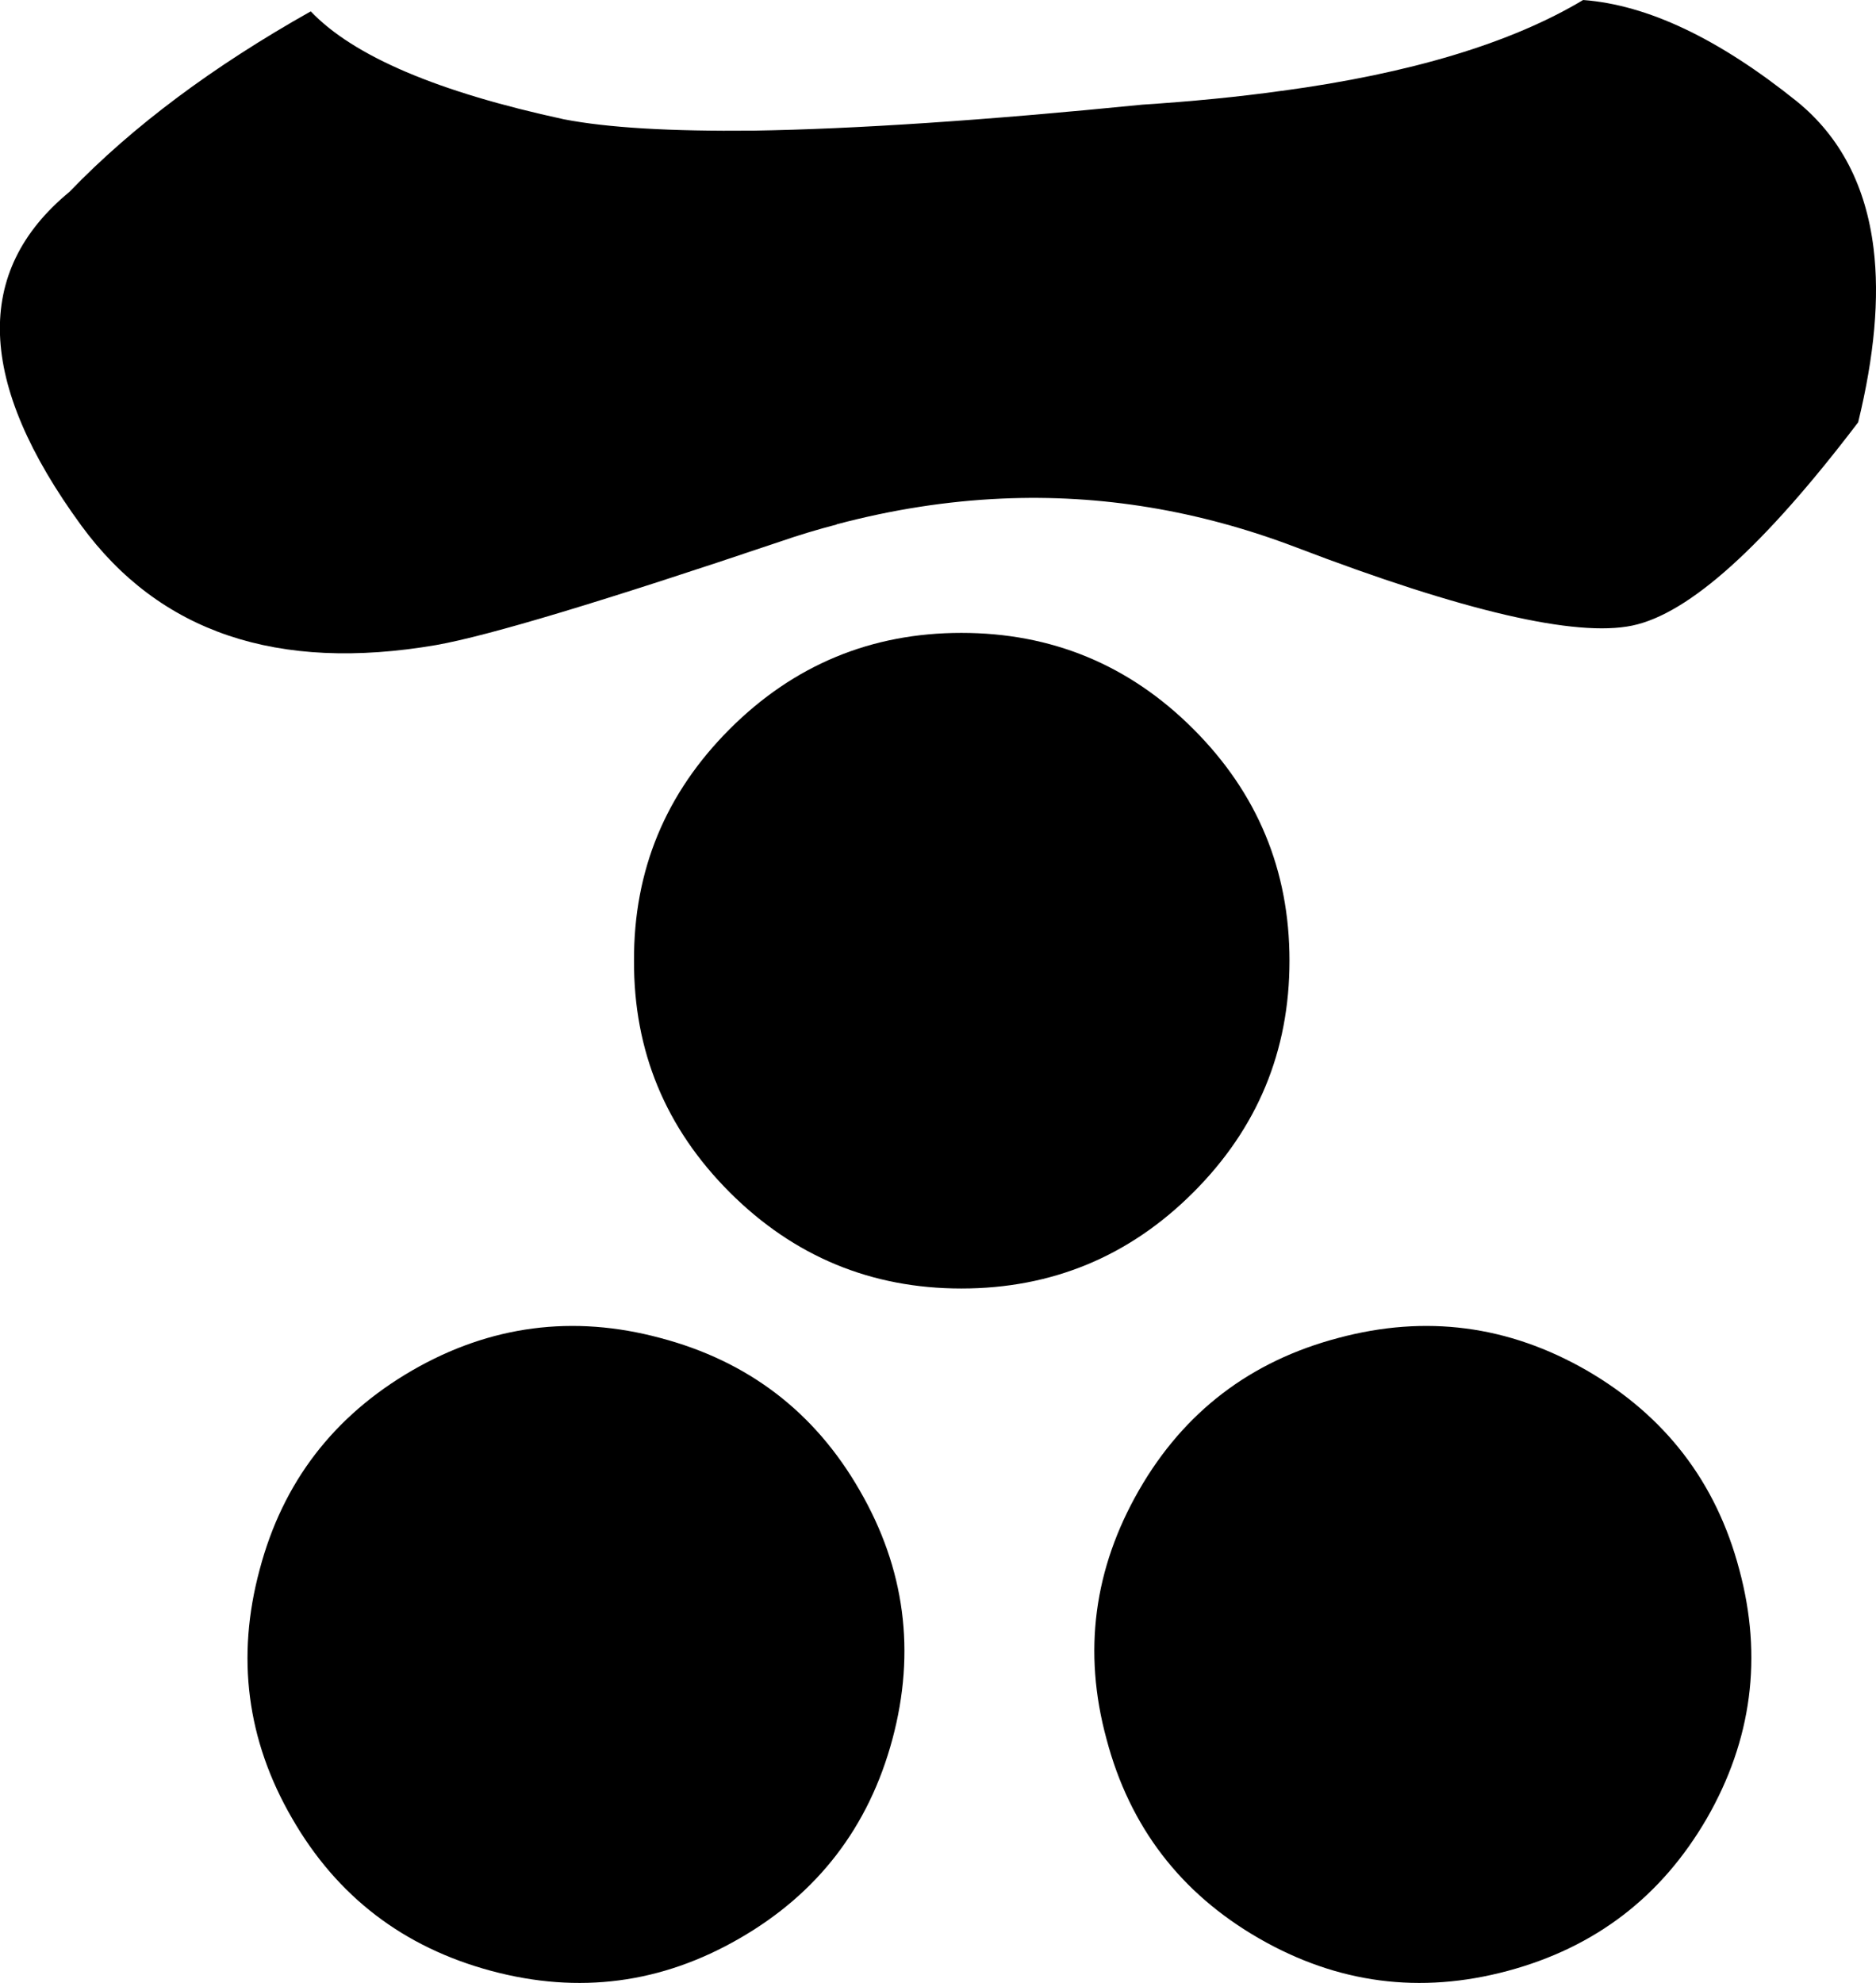 <svg xmlns="http://www.w3.org/2000/svg" width="462.514" height="488.744" viewBox="0 0 462.514 488.744" overflow="visible" enable-background="new 0 0 462.514 488.744">
	<path d="M461.912,61.2c-1.9-15.4-8.2-27.5-18.9-36.2c-19.3-15.5-36.8-23.8-52.7-25
		c-17.7,10.6-42.5,18.1-74.3,22.4h-0.1c-10.7,1.5-22.1,2.6-34.3,3.4c-39,3.9-70.9,6-95.7,6.4c-0.1,0-0.2,0-0.2,0
		c-20.3,0.2-35.9-0.7-46.7-2.8c-31-6.7-51.8-15.5-62.4-26.6c-24,13.5-43.9,28.3-59.5,44.5c-23.8,19.6-22.8,47,2.9,82.2
		c19.3,26.4,48.4,36.2,87.5,29.5c13-2.3,41.2-10.8,84.8-25.5c4.6-1.6,9.3-3,13.9-4.2c0.1-0.1,0.1-0.1,0.2-0.1
		c13.6-3.6,27.1-5.7,40.5-6.3c24.5-1.1,48.7,2.9,72.6,12c41.3,15.8,69,22.2,82.9,19.3c14-2.9,32.5-19.6,55.7-50.1
		C462.113,87.7,463.412,73.4,461.912,61.2"/>
	<path d="M391.213,337.8c-19.3-11.1-39.7-13.8-61.3-8c-21.6,5.7-38,18.2-49.1,37.5
		c-11.1,19.3-13.9,39.8-8,61.4c5.7,21.6,18.3,38,37.6,49.1c19.3,11.1,39.7,13.8,61.3,8c21.6-5.8,37.9-18.3,49.1-37.6
		c11.1-19.3,13.8-39.8,8-61.3C423.113,365.3,410.512,349,391.213,337.8"/>
	<path d="M294.213,179.7c-15.8-15.8-34.9-23.7-57.2-23.7c-22.2,0-41.3,7.9-57.1,23.7
		c-15.8,15.8-23.7,34.8-23.6,57.1c-0.1,22.3,7.8,41.3,23.6,57.1c15.8,15.8,34.9,23.7,57.1,23.7c22.3,0,41.4-7.9,57.2-23.7
		c15.8-15.8,23.7-34.8,23.7-57.1S310.012,195.5,294.213,179.7"/>
	<path d="M101.613,337.8c-19.3,11.2-31.9,27.5-37.6,49.1c-5.8,21.5-3.2,42,8,61.3
		c11.1,19.3,27.5,31.8,49.1,37.6s42,3.1,61.2-8c19.3-11.1,31.9-27.5,37.7-49.1s3.1-42.1-8.1-61.4
		c-11.1-19.3-27.5-31.8-49.1-37.5C141.312,324,120.812,326.7,101.613,337.8"/>
</svg>